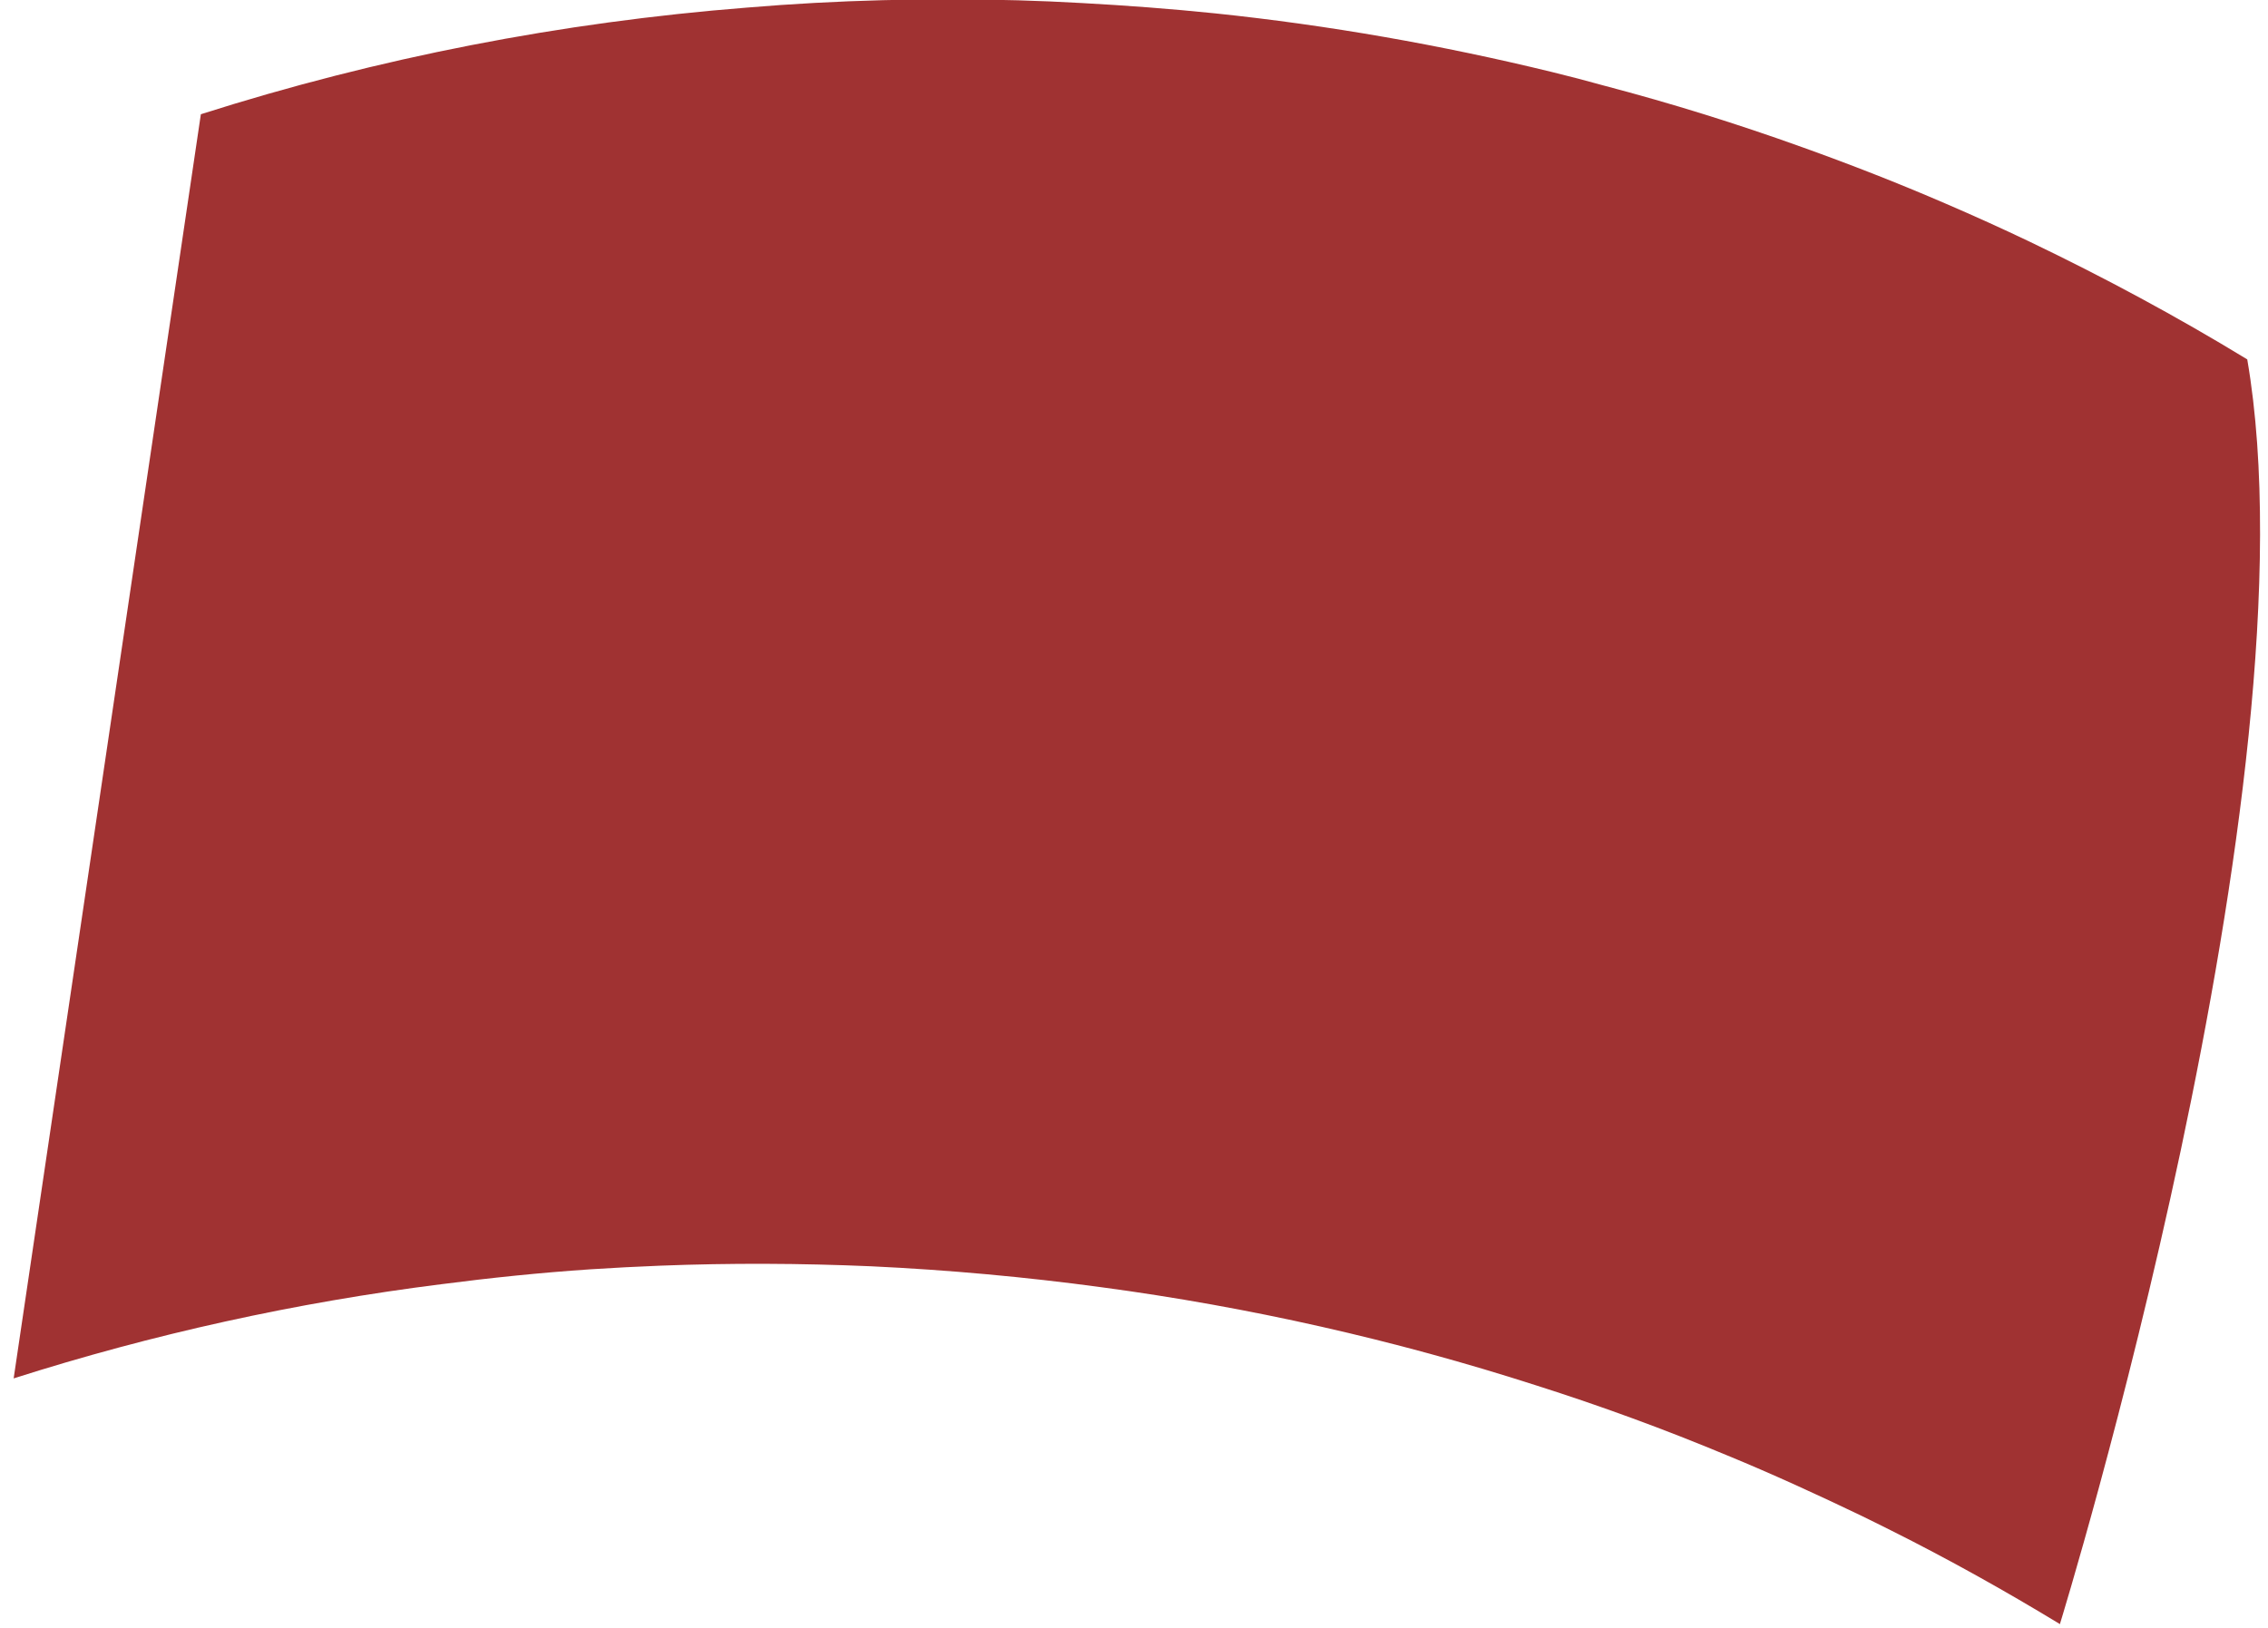 <svg width="149" height="107" viewBox="0 0 149 107" fill="none" xmlns="http://www.w3.org/2000/svg">
<path d="M135.339 106.731C131.726 104.535 128.012 102.459 124.219 100.562C123.56 100.223 122.881 99.903 122.242 99.584C119.368 98.206 116.453 96.868 113.498 95.651C109.385 93.934 105.193 92.396 100.92 91.039C91.617 88.044 82.054 85.888 72.371 84.59C67.36 83.911 62.309 83.452 57.238 83.213C52.606 83.013 47.974 82.993 43.362 83.173C41.845 83.233 40.308 83.312 38.77 83.412C35.496 83.632 32.222 83.971 28.988 84.391C19.465 85.588 10.041 87.665 0.897 90.58L13.196 7.507C24.855 3.793 36.894 1.458 49.072 0.499C55.002 0 60.951 -0.14 66.881 0.02C68.278 0.06 69.676 0.12 71.073 0.2C73.988 0.359 76.923 0.579 79.838 0.879C87.284 1.657 94.671 2.955 101.958 4.732C103.096 5.011 104.254 5.311 105.392 5.63C109.805 6.788 114.157 8.146 118.429 9.683C121.604 10.821 124.718 12.039 127.813 13.376C129.669 14.175 131.526 15.014 133.363 15.892C138.234 18.228 143.026 20.803 147.637 23.618C152.409 51.349 135.339 106.691 135.339 106.691V106.731Z" fill="#A03232"/>
</svg>
